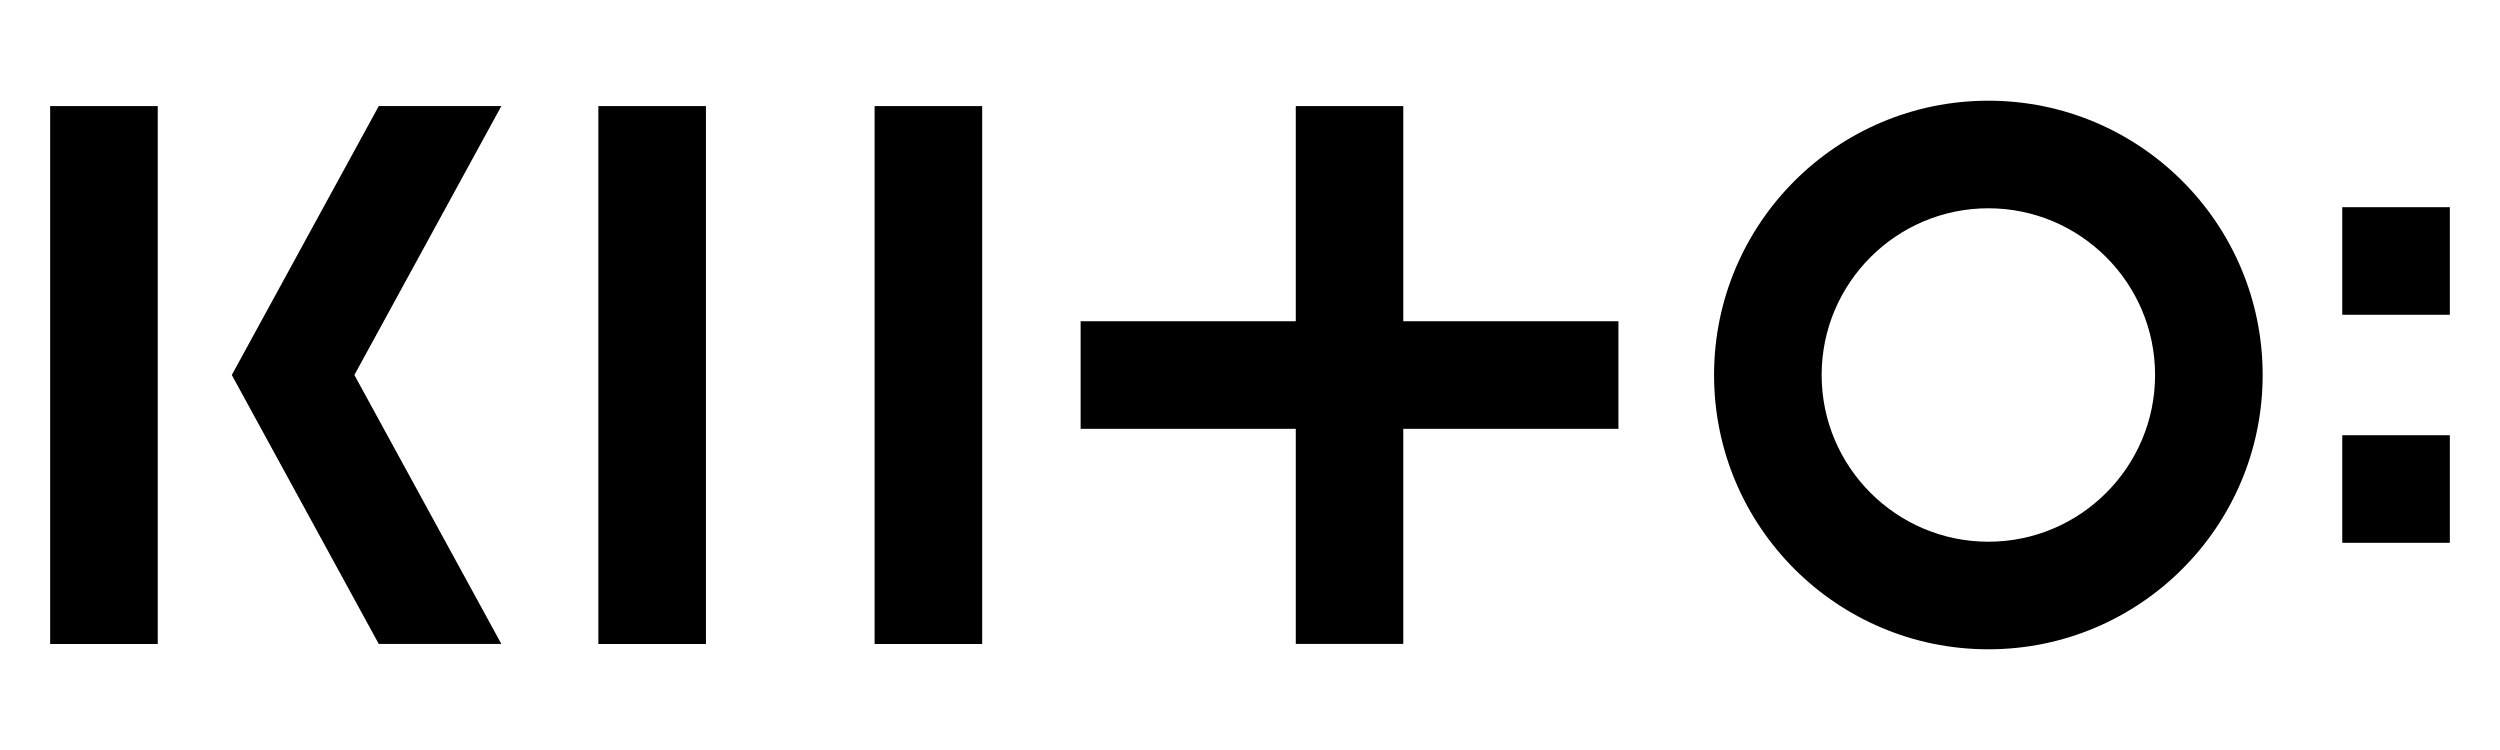 <?xml version="1.0" encoding="UTF-8"?>
<svg id="a" data-name="" xmlns="http://www.w3.org/2000/svg" viewBox="0 0 320 96">
  <defs>
    <style>
      .b {
        stroke-width: 0px;
      }
    </style>
  </defs>
  <rect class="b" x="6.42" y="13.58" width="13.77" height="68.85"/>
  <rect class="b" x="111.95" y="13.58" width="13.77" height="68.85"/>
  <polygon class="b" points="179.62 13.58 165.86 13.58 165.86 41.12 138.32 41.12 138.32 54.89 165.86 54.89 165.86 82.42 179.62 82.42 179.62 54.89 207.16 54.89 207.16 41.12 179.62 41.12 179.62 13.58"/>
  <rect class="b" x="299.81" y="26.52" width="13.77" height="13.77"/>
  <rect class="b" x="299.81" y="55.71" width="13.77" height="13.77"/>
  <polygon class="b" points="48.48 13.58 29.67 48 48.48 82.42 64.17 82.42 45.36 48 64.17 13.58 48.48 13.58"/>
  <rect class="b" x="76.59" y="13.58" width="13.77" height="68.85"/>
  <path class="b" d="M254.51,12.89c-19.39,0-35.11,15.72-35.11,35.11s15.72,35.11,35.11,35.11,35.11-15.72,35.11-35.11-15.72-35.11-35.11-35.11ZM254.51,69.34c-11.77,0-21.34-9.57-21.34-21.34s9.57-21.34,21.34-21.34,21.34,9.57,21.34,21.34-9.57,21.34-21.34,21.34Z"/>
</svg>